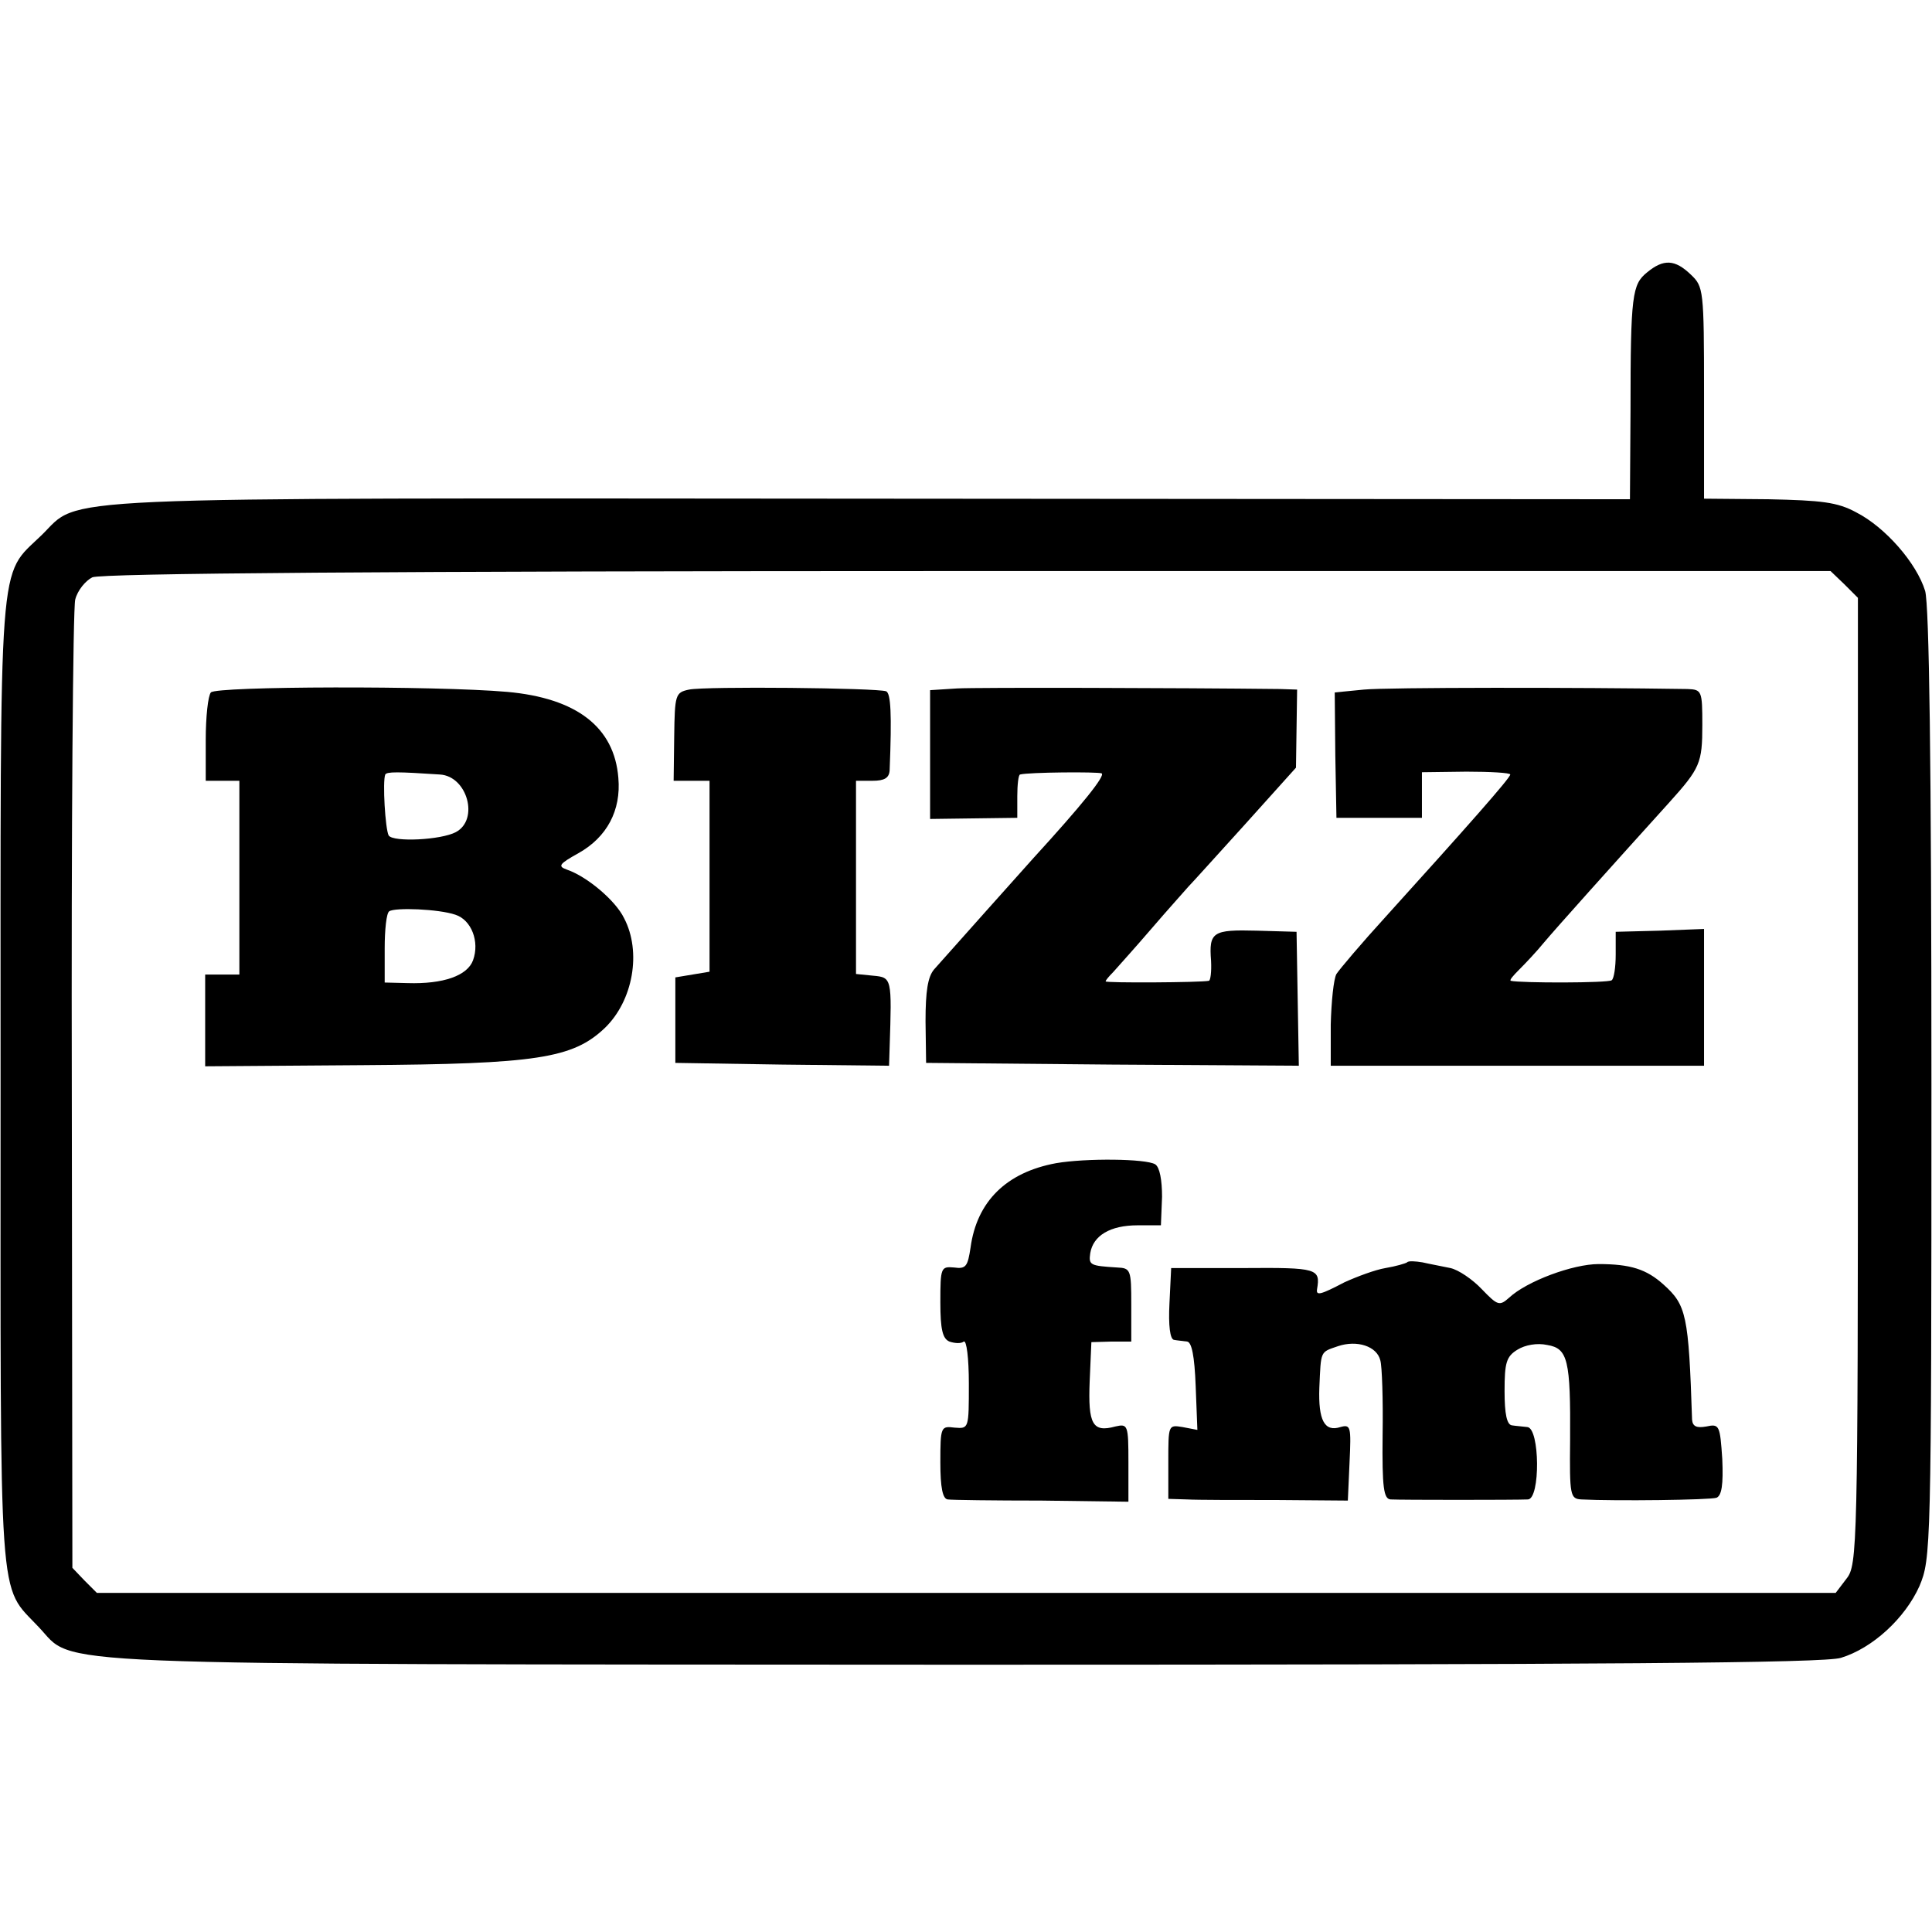 <?xml version="1.0" standalone="no"?>
<!DOCTYPE svg PUBLIC "-//W3C//DTD SVG 20010904//EN"
 "http://www.w3.org/TR/2001/REC-SVG-20010904/DTD/svg10.dtd">
<svg version="1.0" xmlns="http://www.w3.org/2000/svg"
 width="339pt" height="339pt" viewBox="0 0 339 339"
 preserveAspectRatio="xMidYMid meet">
<g transform="translate(0,339) scale(0.1,-0.1)"
fill="#000000" stroke="none">
<path d="M2890 2912 c-26 -21 -29 -39 -29 -242 l-1 -156 -1332 1 c-1476 1
-1384 5 -1455 -64 -77 -75 -72 -15 -72 -961 0 -940 -5 -878 67 -955 66 -69
-36 -65 1625 -66 1132 0 1507 3 1537 12 56 17 113 70 138 126 20 48 21 61 21
878 0 574 -4 842 -11 868 -15 49 -70 112 -121 138 -33 18 -61 21 -154 23
l-113 1 0 186 c0 181 -1 186 -23 207 -28 27 -48 28 -77 4z m346 -547 l24 -24
0 -848 c0 -821 -1 -849 -20 -873 l-19 -25 -1525 0 -1526 0 -22 22 -21 22 -1
835 c-1 460 2 849 6 864 4 16 18 33 30 39 16 7 515 11 1537 11 l1513 0 24 -23z"/>
<path d="M370 2175 c-5 -6 -9 -43 -9 -83 l0 -72 30 0 29 0 0 -170 0 -170 -30
0 -30 0 0 -81 0 -80 276 2 c306 2 369 12 425 65 50 48 65 134 34 193 -15 31
-65 73 -100 85 -17 6 -14 10 20 29 50 28 75 75 70 132 -7 89 -73 140 -195 151
-126 11 -511 10 -520 -1z m402 -144 c48 -3 69 -79 28 -101 -26 -14 -110 -18
-118 -6 -6 11 -11 95 -6 107 3 5 21 5 96 0z m27 -246 c28 -9 43 -47 31 -80
-10 -27 -52 -42 -115 -40 l-40 1 0 60 c0 32 3 62 8 65 10 7 87 4 116 -6z"/>
<path d="M1209 2180 c-24 -5 -25 -9 -26 -82 l-1 -78 32 0 31 0 0 -167 0 -168
-30 -5 -30 -5 0 -75 0 -75 188 -3 187 -2 1 32 c4 122 4 123 -29 126 l-30 3 0
170 0 169 29 0 c21 0 29 5 30 18 4 100 2 135 -6 139 -16 6 -318 9 -346 3z"/>
<path d="M1679 2182 l-47 -3 0 -113 0 -113 76 1 77 1 0 38 c0 20 2 38 5 38 14
4 136 5 143 2 7 -4 -35 -56 -120 -149 -25 -28 -136 -152 -174 -195 -11 -13
-15 -38 -15 -91 l1 -73 327 -3 327 -2 -2 117 -2 118 -70 2 c-77 2 -84 -2 -80
-53 1 -19 -1 -35 -4 -35 -14 -3 -181 -4 -181 -1 0 2 6 9 13 16 6 7 37 41 67
76 30 35 60 68 65 74 6 6 51 56 100 110 l89 99 1 69 1 68 -30 1 c-178 2 -531
3 -567 1z"/>
<path d="M2393 2180 l-51 -5 1 -110 2 -110 75 0 75 0 0 40 0 40 78 1 c42 0 77
-2 77 -5 0 -6 -76 -92 -219 -250 -42 -46 -80 -91 -86 -100 -5 -9 -9 -49 -10
-89 l0 -72 328 0 327 0 0 120 0 120 -77 -3 -78 -2 0 -40 c0 -22 -3 -42 -7 -45
-6 -5 -160 -5 -177 -1 -3 1 4 9 15 20 10 10 30 31 43 47 21 25 116 131 220
246 54 60 58 69 58 136 0 60 -1 62 -26 63 -191 3 -528 3 -568 -1z"/>
<path d="M1853 1349 c-87 -16 -139 -67 -150 -148 -5 -33 -8 -38 -29 -35 -23 2
-24 0 -24 -61 0 -48 4 -64 16 -69 9 -3 20 -4 25 0 5 3 9 -29 9 -74 0 -79 0
-79 -25 -77 -24 3 -25 2 -25 -61 0 -44 4 -64 13 -65 6 -1 81 -2 164 -2 l153
-2 0 69 c0 66 -1 68 -23 63 -40 -11 -48 4 -45 79 l3 69 35 1 35 0 0 65 c0 61
-1 64 -25 65 -47 3 -50 4 -47 25 5 31 35 49 83 49 l41 0 2 50 c0 29 -4 52 -12
57 -16 10 -122 11 -174 2z"/>
<path d="M2469 1175 c-3 -2 -20 -7 -38 -10 -18 -3 -50 -15 -72 -25 -42 -22
-50 -24 -48 -12 6 36 1 38 -128 37 l-128 0 -3 -62 c-2 -39 1 -63 8 -64 5 -1
16 -2 23 -3 8 -1 13 -25 15 -78 l3 -77 -26 5 c-25 4 -25 4 -25 -61 l0 -65 33
-1 c17 -1 88 -1 157 -1 l125 -1 3 67 c3 63 2 67 -16 62 -28 -9 -39 12 -37 69
3 66 1 62 33 73 33 11 68 0 74 -25 3 -10 5 -69 4 -131 -1 -93 2 -112 14 -113
18 -1 219 -1 241 0 22 1 21 125 -1 127 -8 1 -21 2 -27 3 -9 1 -13 20 -13 60 0
50 3 61 23 73 13 8 34 12 52 8 36 -6 41 -26 40 -167 -1 -97 0 -103 20 -104 59
-3 226 -1 237 3 9 4 12 23 10 68 -4 59 -5 62 -28 57 -17 -3 -24 0 -25 12 -6
184 -10 201 -50 237 -30 27 -58 36 -114 36 -45 0 -126 -30 -157 -59 -17 -15
-20 -14 -48 15 -16 17 -41 34 -55 37 -14 3 -36 7 -49 10 -12 2 -25 3 -27 0z"/>
</g>
</svg>
